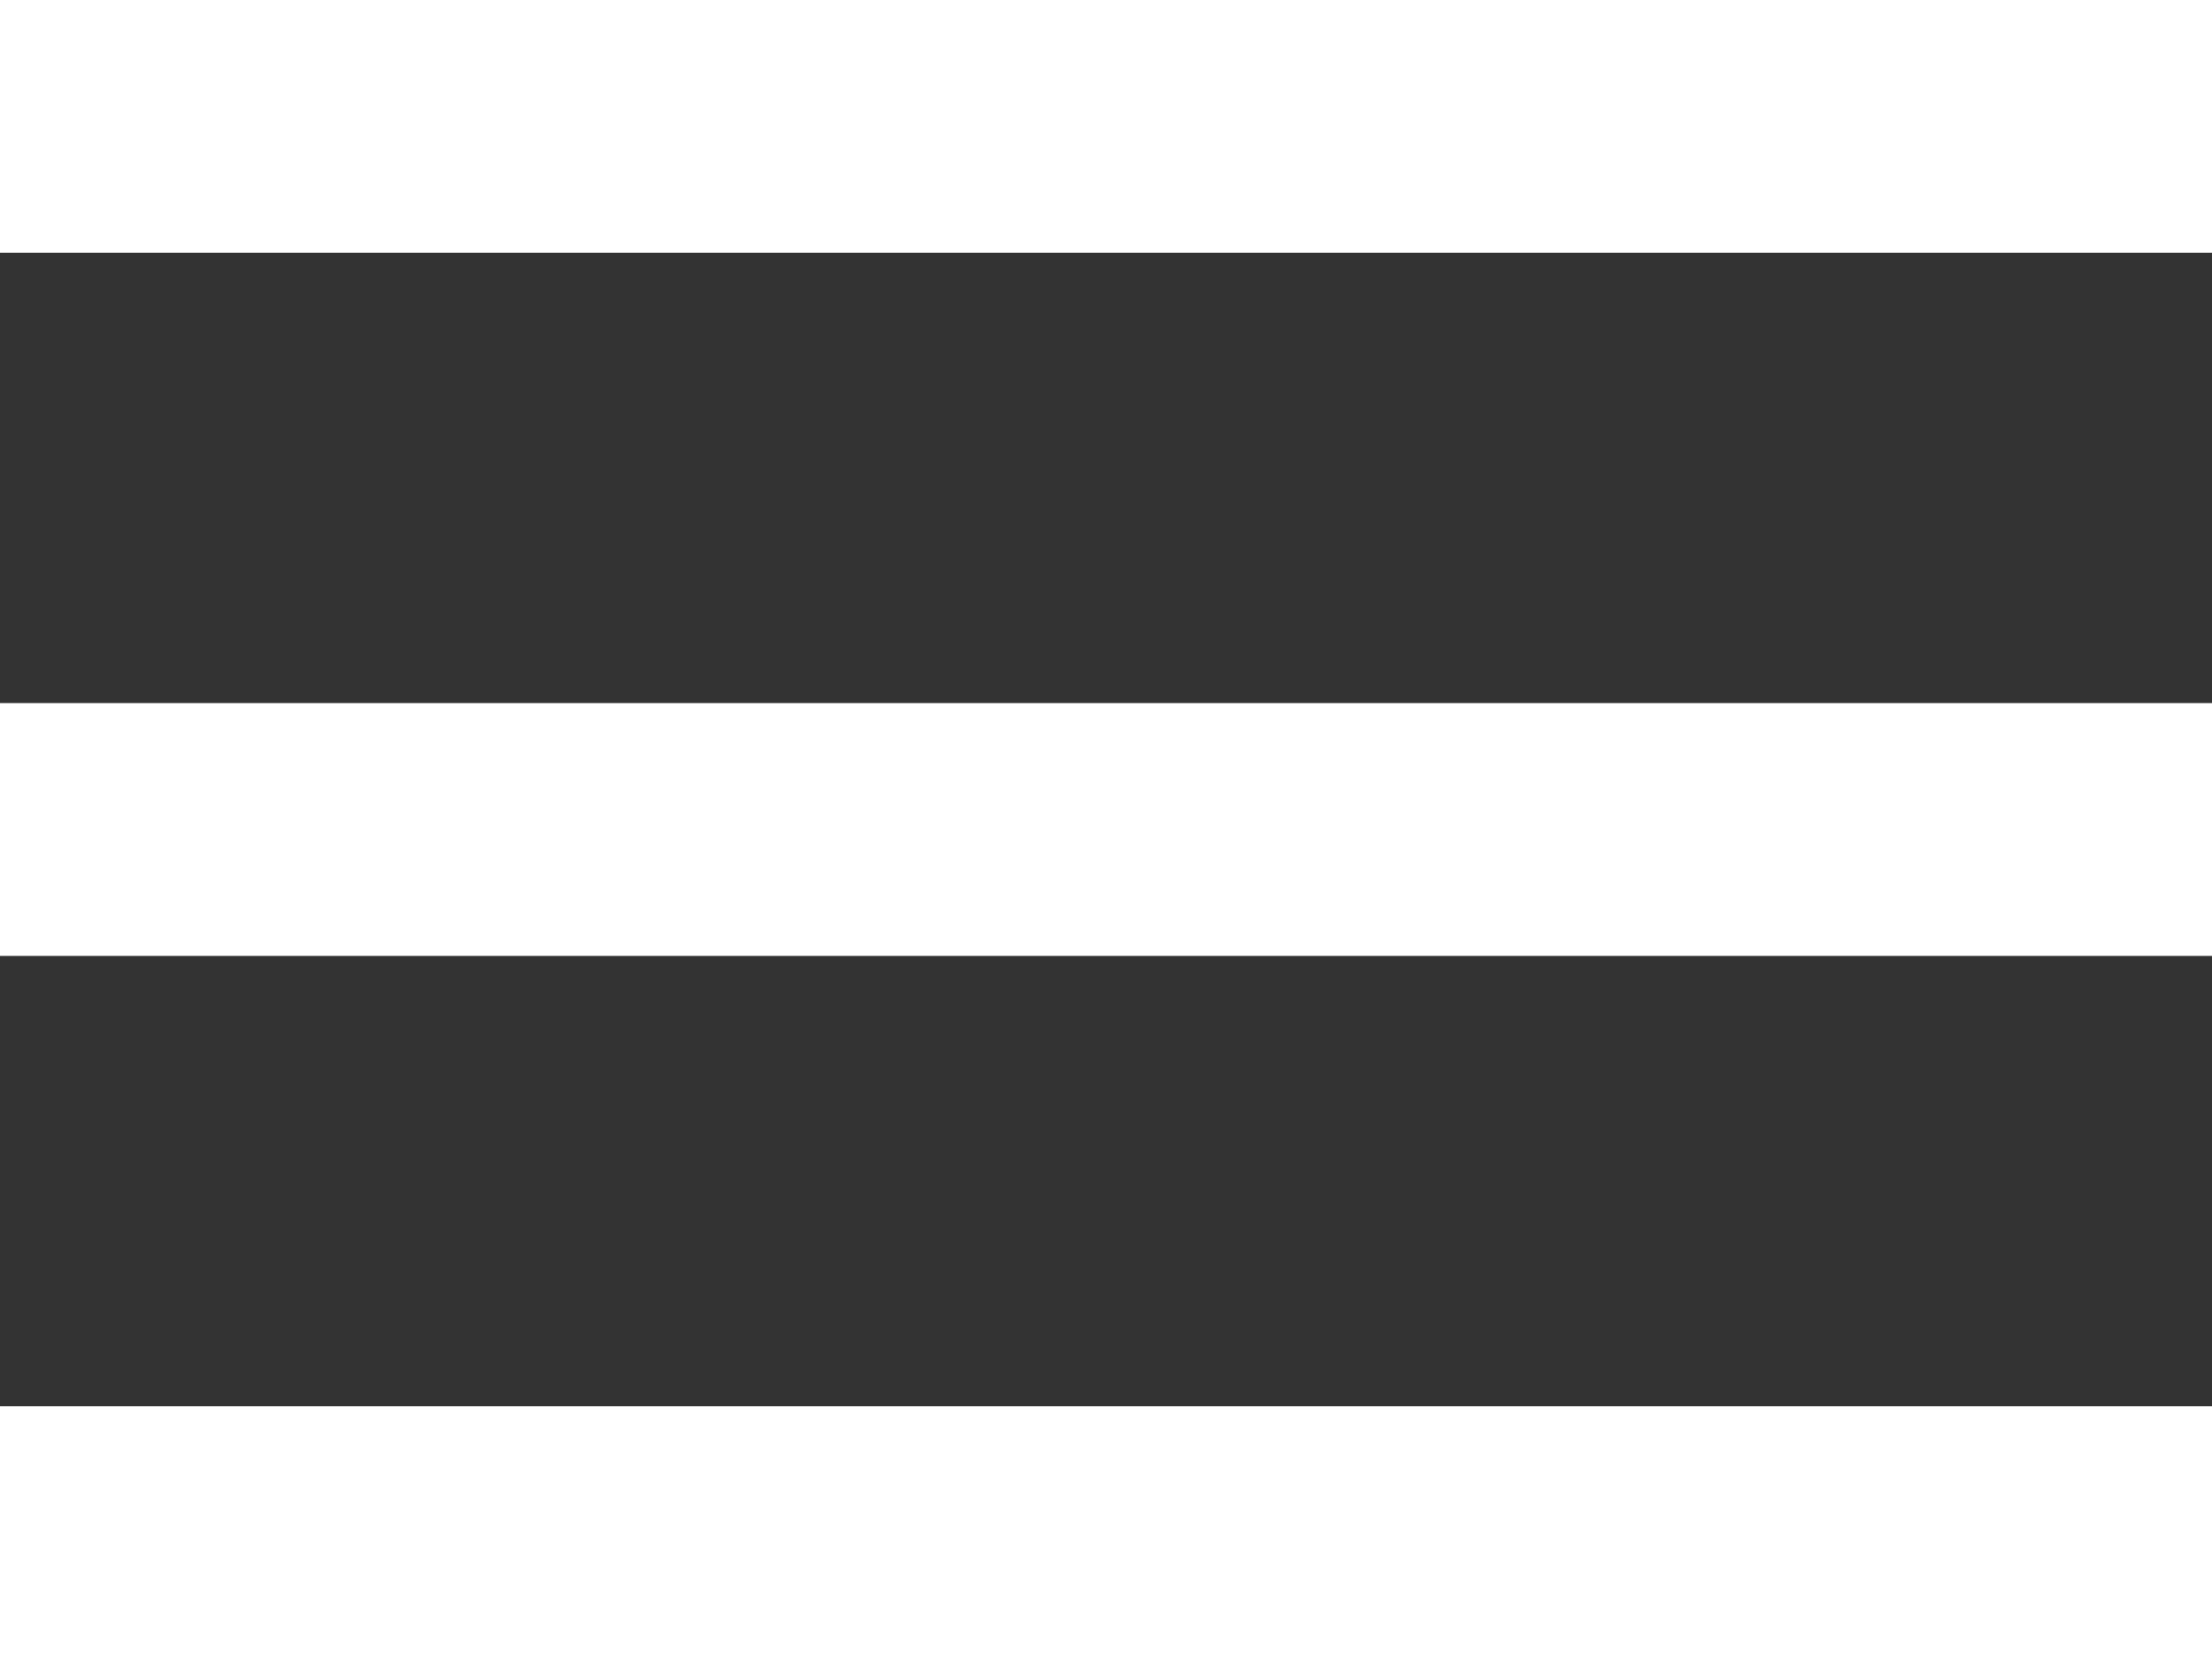 <svg xmlns="http://www.w3.org/2000/svg" width="35" height="26.25" viewBox="0 0 35 26.25">
  <rect x="0" y="0" width="35" height="26.25" fill="#333333" stroke="none"/>
  <g id="Group_36" data-name="Group 36" transform="translate(-1830 -58)">
    <rect id="Rectangle_115" data-name="Rectangle 115" width="35" height="4" transform="translate(1830 58)" fill="#fff"/>
    <rect id="Rectangle_116" data-name="Rectangle 116" width="35" height="4" transform="translate(1830 69.125)" fill="#fff"/>
    <rect id="Rectangle_117" data-name="Rectangle 117" width="35" height="4" transform="translate(1830 80.25)" fill="#fff"/>
  </g>
</svg>
